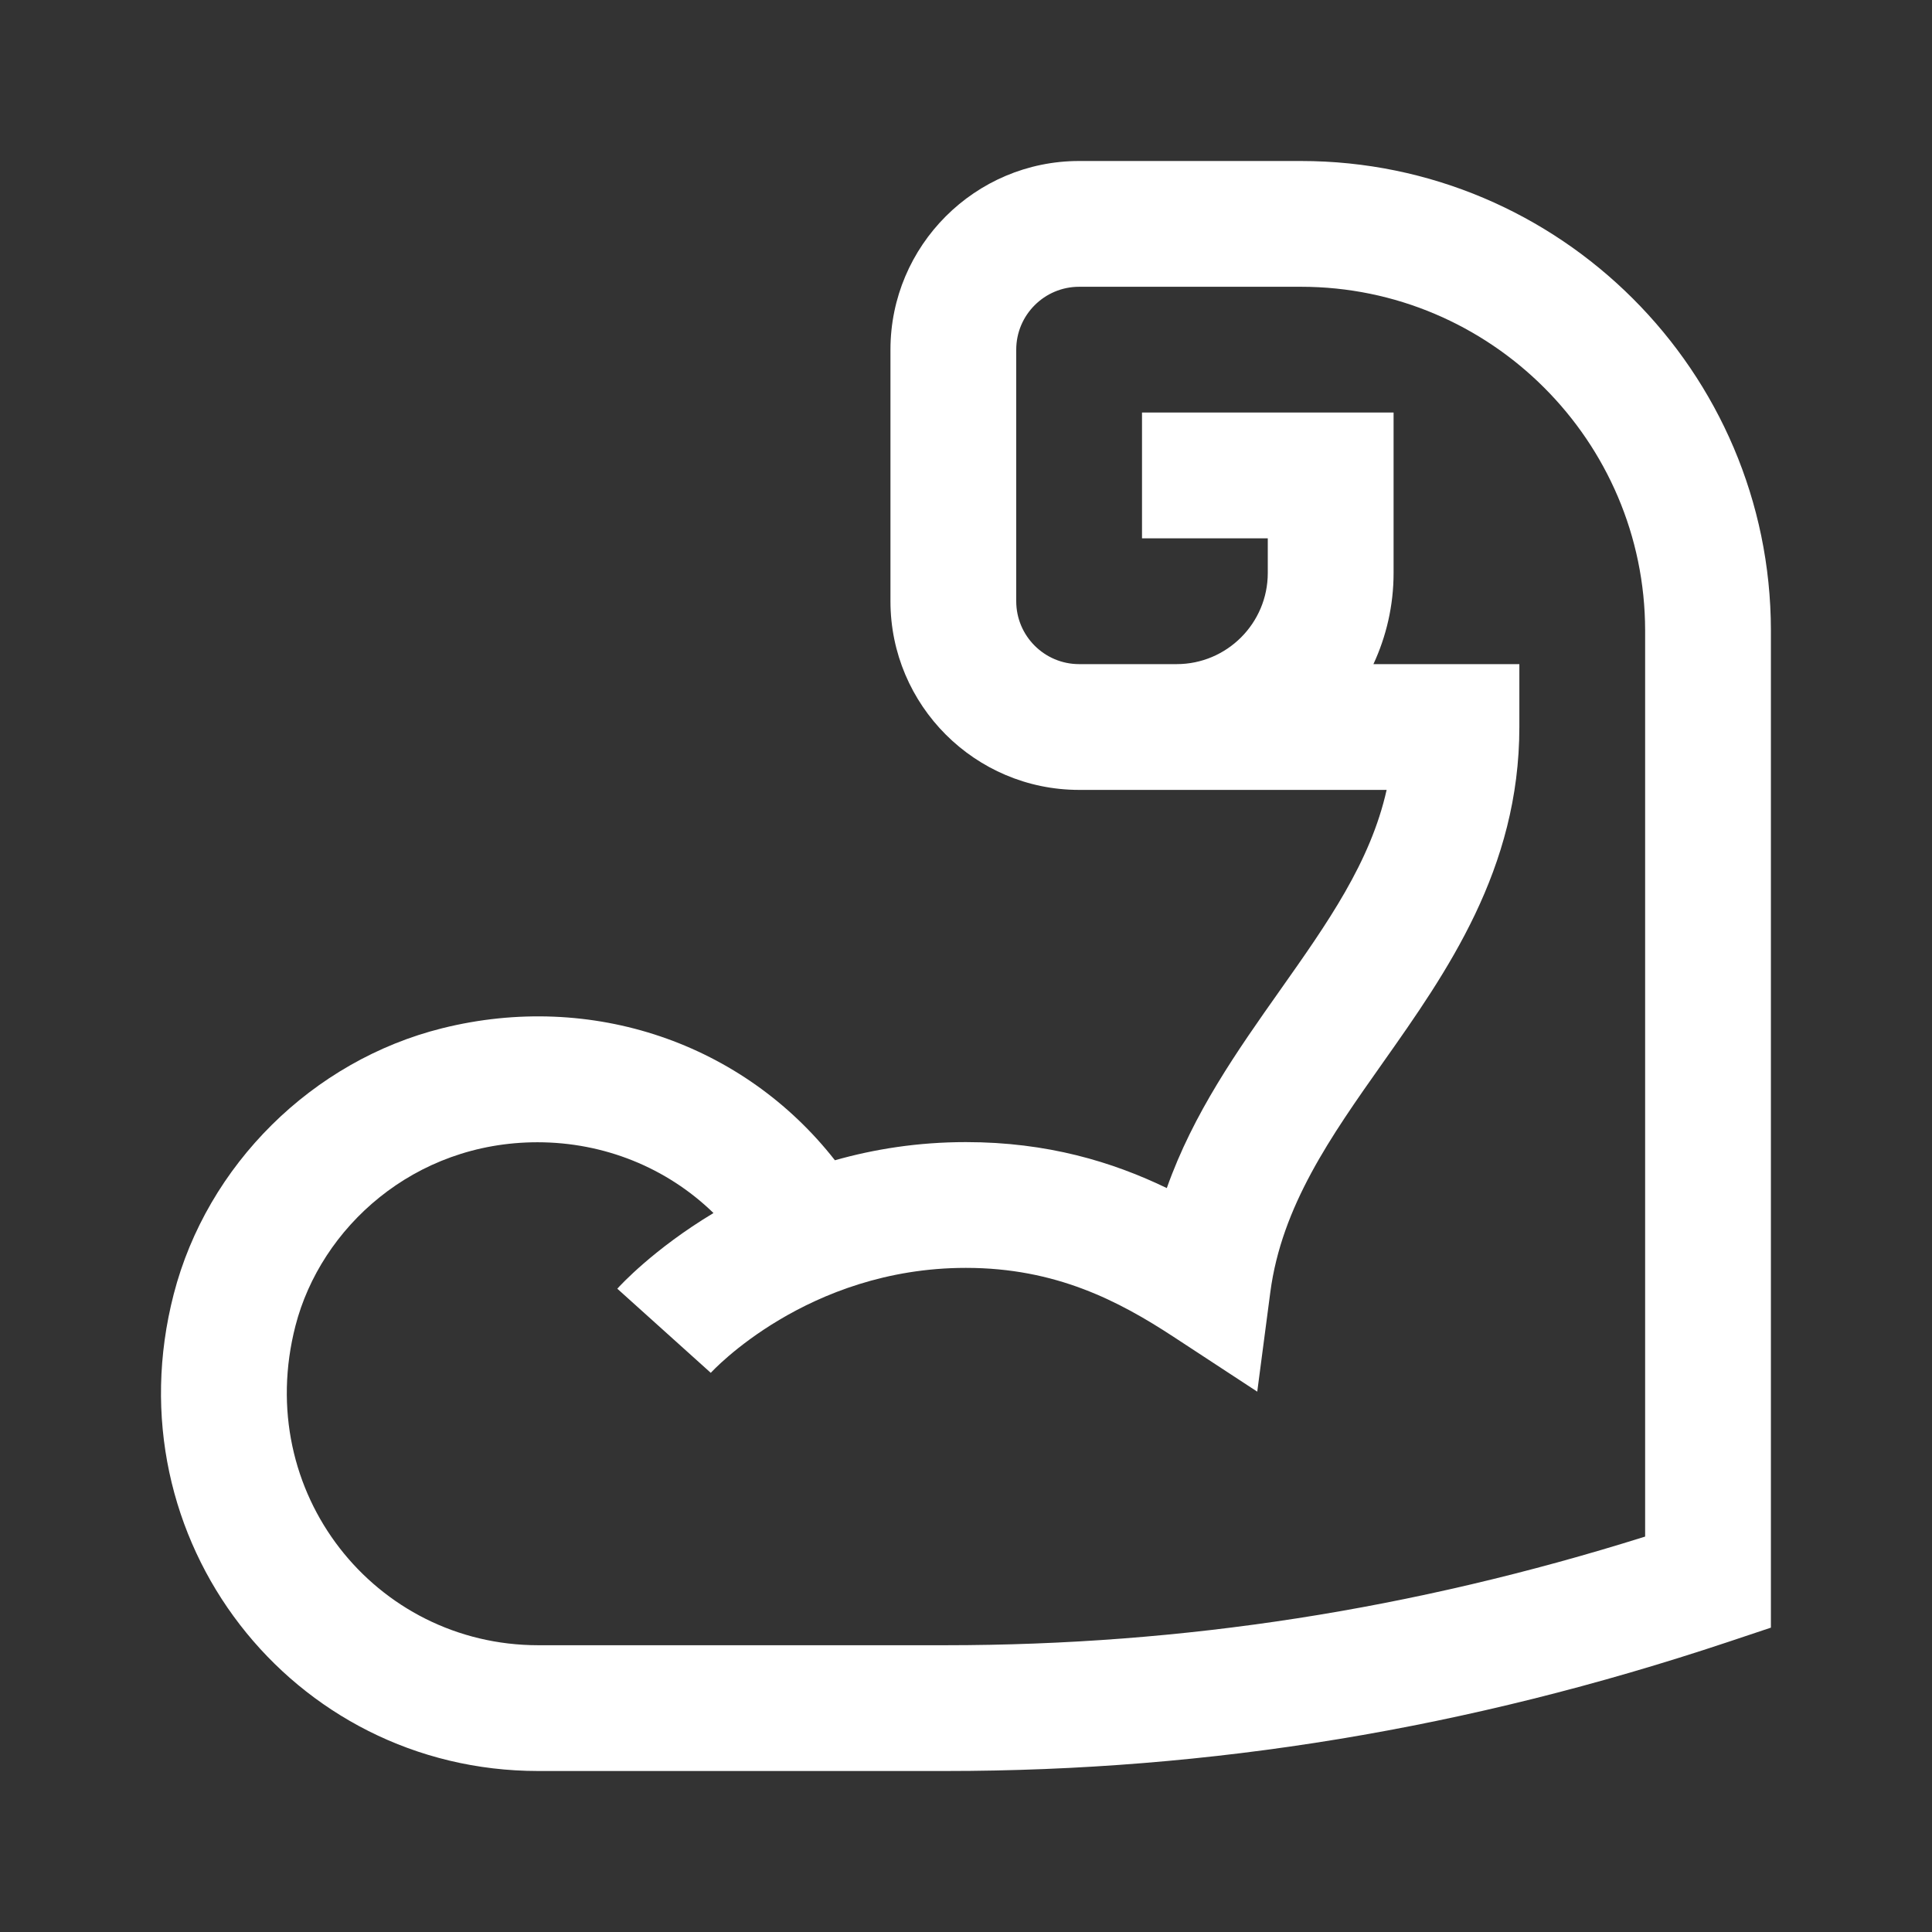 <?xml version="1.0" encoding="UTF-8"?>
<svg xmlns="http://www.w3.org/2000/svg" width="60" height="60" viewBox="0 0 60 60" fill="none">
  <rect x="0" y="0" width="60" height="60" fill="#333333" stroke="none"/>
  <path d="M40.403 5H33.513C30.282 5 27.654 7.629 27.654 10.859V18.672C27.654 21.903 30.282 24.531 33.513 24.531H43.063C42.56 26.775 41.236 28.652 39.753 30.753C38.422 32.639 37.059 34.572 36.236 36.897C34.55 36.083 32.529 35.469 29.997 35.469C28.503 35.469 27.143 35.689 25.929 36.033C23.089 32.405 18.389 30.772 13.729 31.934C9.703 32.939 6.431 36.18 5.395 40.191C3.425 47.818 9.07 55 16.716 55H29.363C37.626 55 45.574 53.69 53.662 50.994L54.997 50.548V19.573C54.987 11.537 48.44 5 40.403 5ZM51.091 47.72C43.867 49.989 36.745 51.094 29.363 51.094H16.716C11.653 51.094 7.839 46.351 9.177 41.169C9.962 38.131 12.85 35.474 16.693 35.474C18.756 35.474 20.706 36.26 22.158 37.672C20.3 38.788 19.254 39.928 19.171 40.022L22.074 42.635C22.103 42.602 25.065 39.375 29.997 39.375C32.79 39.375 34.746 40.404 36.444 41.515L39.045 43.219L39.45 40.136C39.802 37.459 41.329 35.295 42.945 33.005C44.932 30.189 47.185 26.996 47.185 22.578V20.625H42.653C43.053 19.764 43.279 18.806 43.279 17.795V12.812H35.466V16.719H39.372V17.795C39.372 19.355 38.103 20.625 36.542 20.625H33.513C32.436 20.625 31.56 19.749 31.56 18.672V10.859C31.56 9.782 32.436 8.906 33.513 8.906H40.403C46.289 8.906 51.083 13.694 51.091 19.575V47.72Z" fill="white"></path>
</svg>

